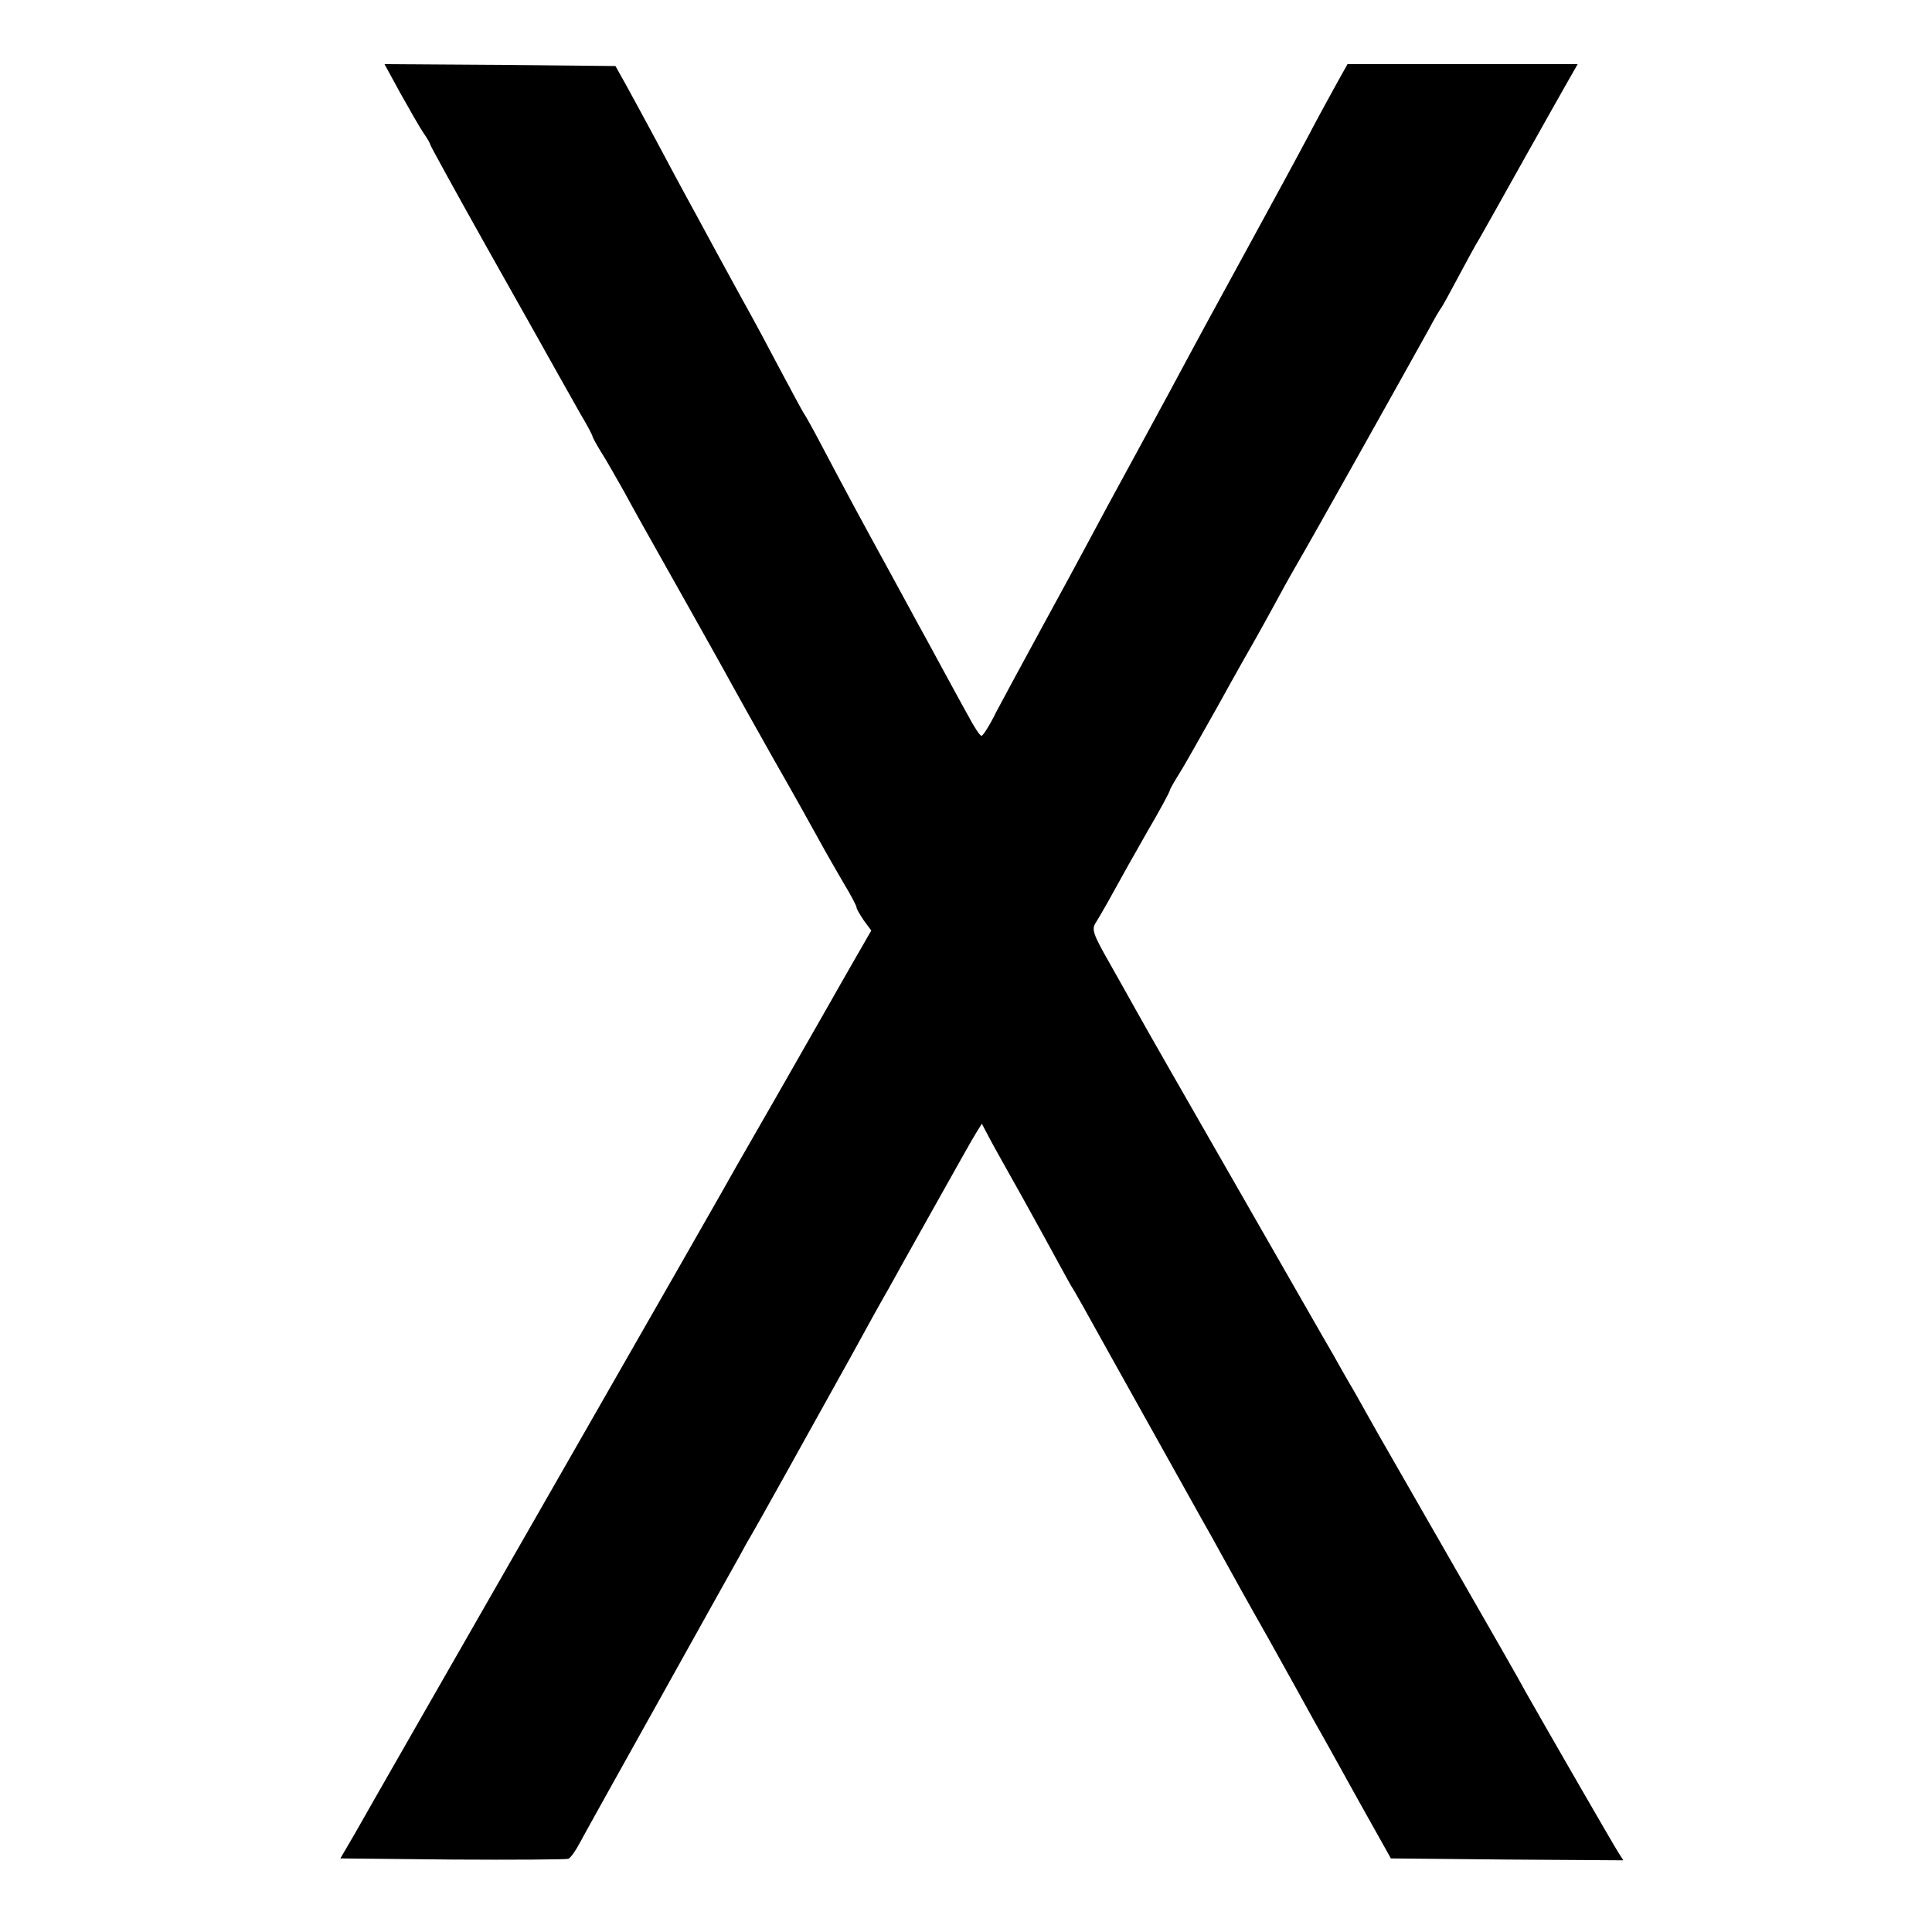 <?xml version="1.0" standalone="no"?>
<!DOCTYPE svg PUBLIC "-//W3C//DTD SVG 20010904//EN"
 "http://www.w3.org/TR/2001/REC-SVG-20010904/DTD/svg10.dtd">
<svg version="1.0" xmlns="http://www.w3.org/2000/svg"
 width="512pt" height="512pt" viewBox="0 0 512 512"
 preserveAspectRatio="xMidYMid meet">
<g transform="translate(0,512) scale(0.1,-0.1)"
fill="#000000" stroke="none">
<path d="M1061 4873 c24 -43 51 -90 61 -105 10 -14 18 -28 18 -31 0 -2 70
-130 156 -283 87 -154 168 -299 182 -324 14 -25 40 -71 58 -103 19 -32 34 -60
34 -63 0 -2 10 -21 23 -42 13 -20 40 -68 61 -105 42 -77 40 -73 166 -297 51
-91 105 -187 120 -215 15 -27 65 -117 112 -200 47 -82 100 -177 118 -210 18
-33 48 -85 66 -116 19 -31 34 -60 34 -64 0 -4 9 -19 19 -34 l20 -27 -46 -80
c-25 -43 -54 -95 -65 -114 -67 -118 -229 -401 -246 -430 -10 -19 -234 -411
-497 -870 -263 -459 -495 -864 -515 -900 l-38 -65 297 -3 c162 -1 301 0 307 2
6 2 20 22 31 43 11 21 107 193 213 383 106 190 201 361 212 380 10 19 23 42
28 50 10 16 140 250 265 475 42 77 87 158 100 180 12 22 66 119 120 215 54 96
104 186 112 198 l15 24 20 -38 c11 -21 51 -92 88 -158 37 -67 79 -143 94 -171
15 -27 31 -57 36 -65 6 -8 47 -82 93 -165 72 -129 186 -333 254 -455 11 -19
35 -62 53 -95 18 -33 73 -132 123 -220 49 -88 104 -187 122 -220 19 -33 71
-127 117 -210 l84 -150 308 -3 308 -2 -14 22 c-14 22 -191 329 -243 421 -12
23 -100 177 -195 342 -95 165 -182 318 -195 340 -12 22 -41 72 -63 112 -23 39
-50 87 -60 105 -11 18 -126 220 -257 448 -131 228 -248 433 -260 455 -12 22
-45 80 -73 130 -45 79 -50 92 -38 110 7 11 28 47 46 80 18 33 59 106 91 162
33 56 59 105 59 108 0 3 11 22 24 43 13 20 59 102 104 182 44 80 90 161 101
180 11 19 32 58 47 85 15 28 43 79 64 115 33 56 277 492 348 620 13 25 28 50
32 55 4 6 24 42 44 80 21 39 46 86 58 105 11 19 63 112 115 205 53 94 106 189
120 213 l24 42 -305 0 -305 0 -29 -52 c-16 -29 -49 -89 -72 -133 -49 -92 -70
-130 -168 -310 -98 -179 -127 -233 -155 -285 -13 -25 -70 -130 -127 -235 -57
-104 -119 -219 -138 -255 -19 -36 -74 -137 -122 -225 -48 -88 -102 -188 -120
-222 -17 -35 -35 -63 -39 -63 -4 0 -20 24 -35 53 -16 28 -41 75 -56 102 -15
28 -41 75 -57 105 -17 30 -57 105 -90 165 -84 153 -123 226 -178 330 -26 50
-51 95 -55 100 -4 6 -33 60 -65 120 -32 61 -66 124 -76 142 -10 18 -35 63 -55
100 -20 37 -63 115 -94 173 -32 58 -79 146 -105 195 -27 50 -61 113 -76 140
l-28 50 -306 3 -306 2 42 -77z"/>
</g>
</svg>
